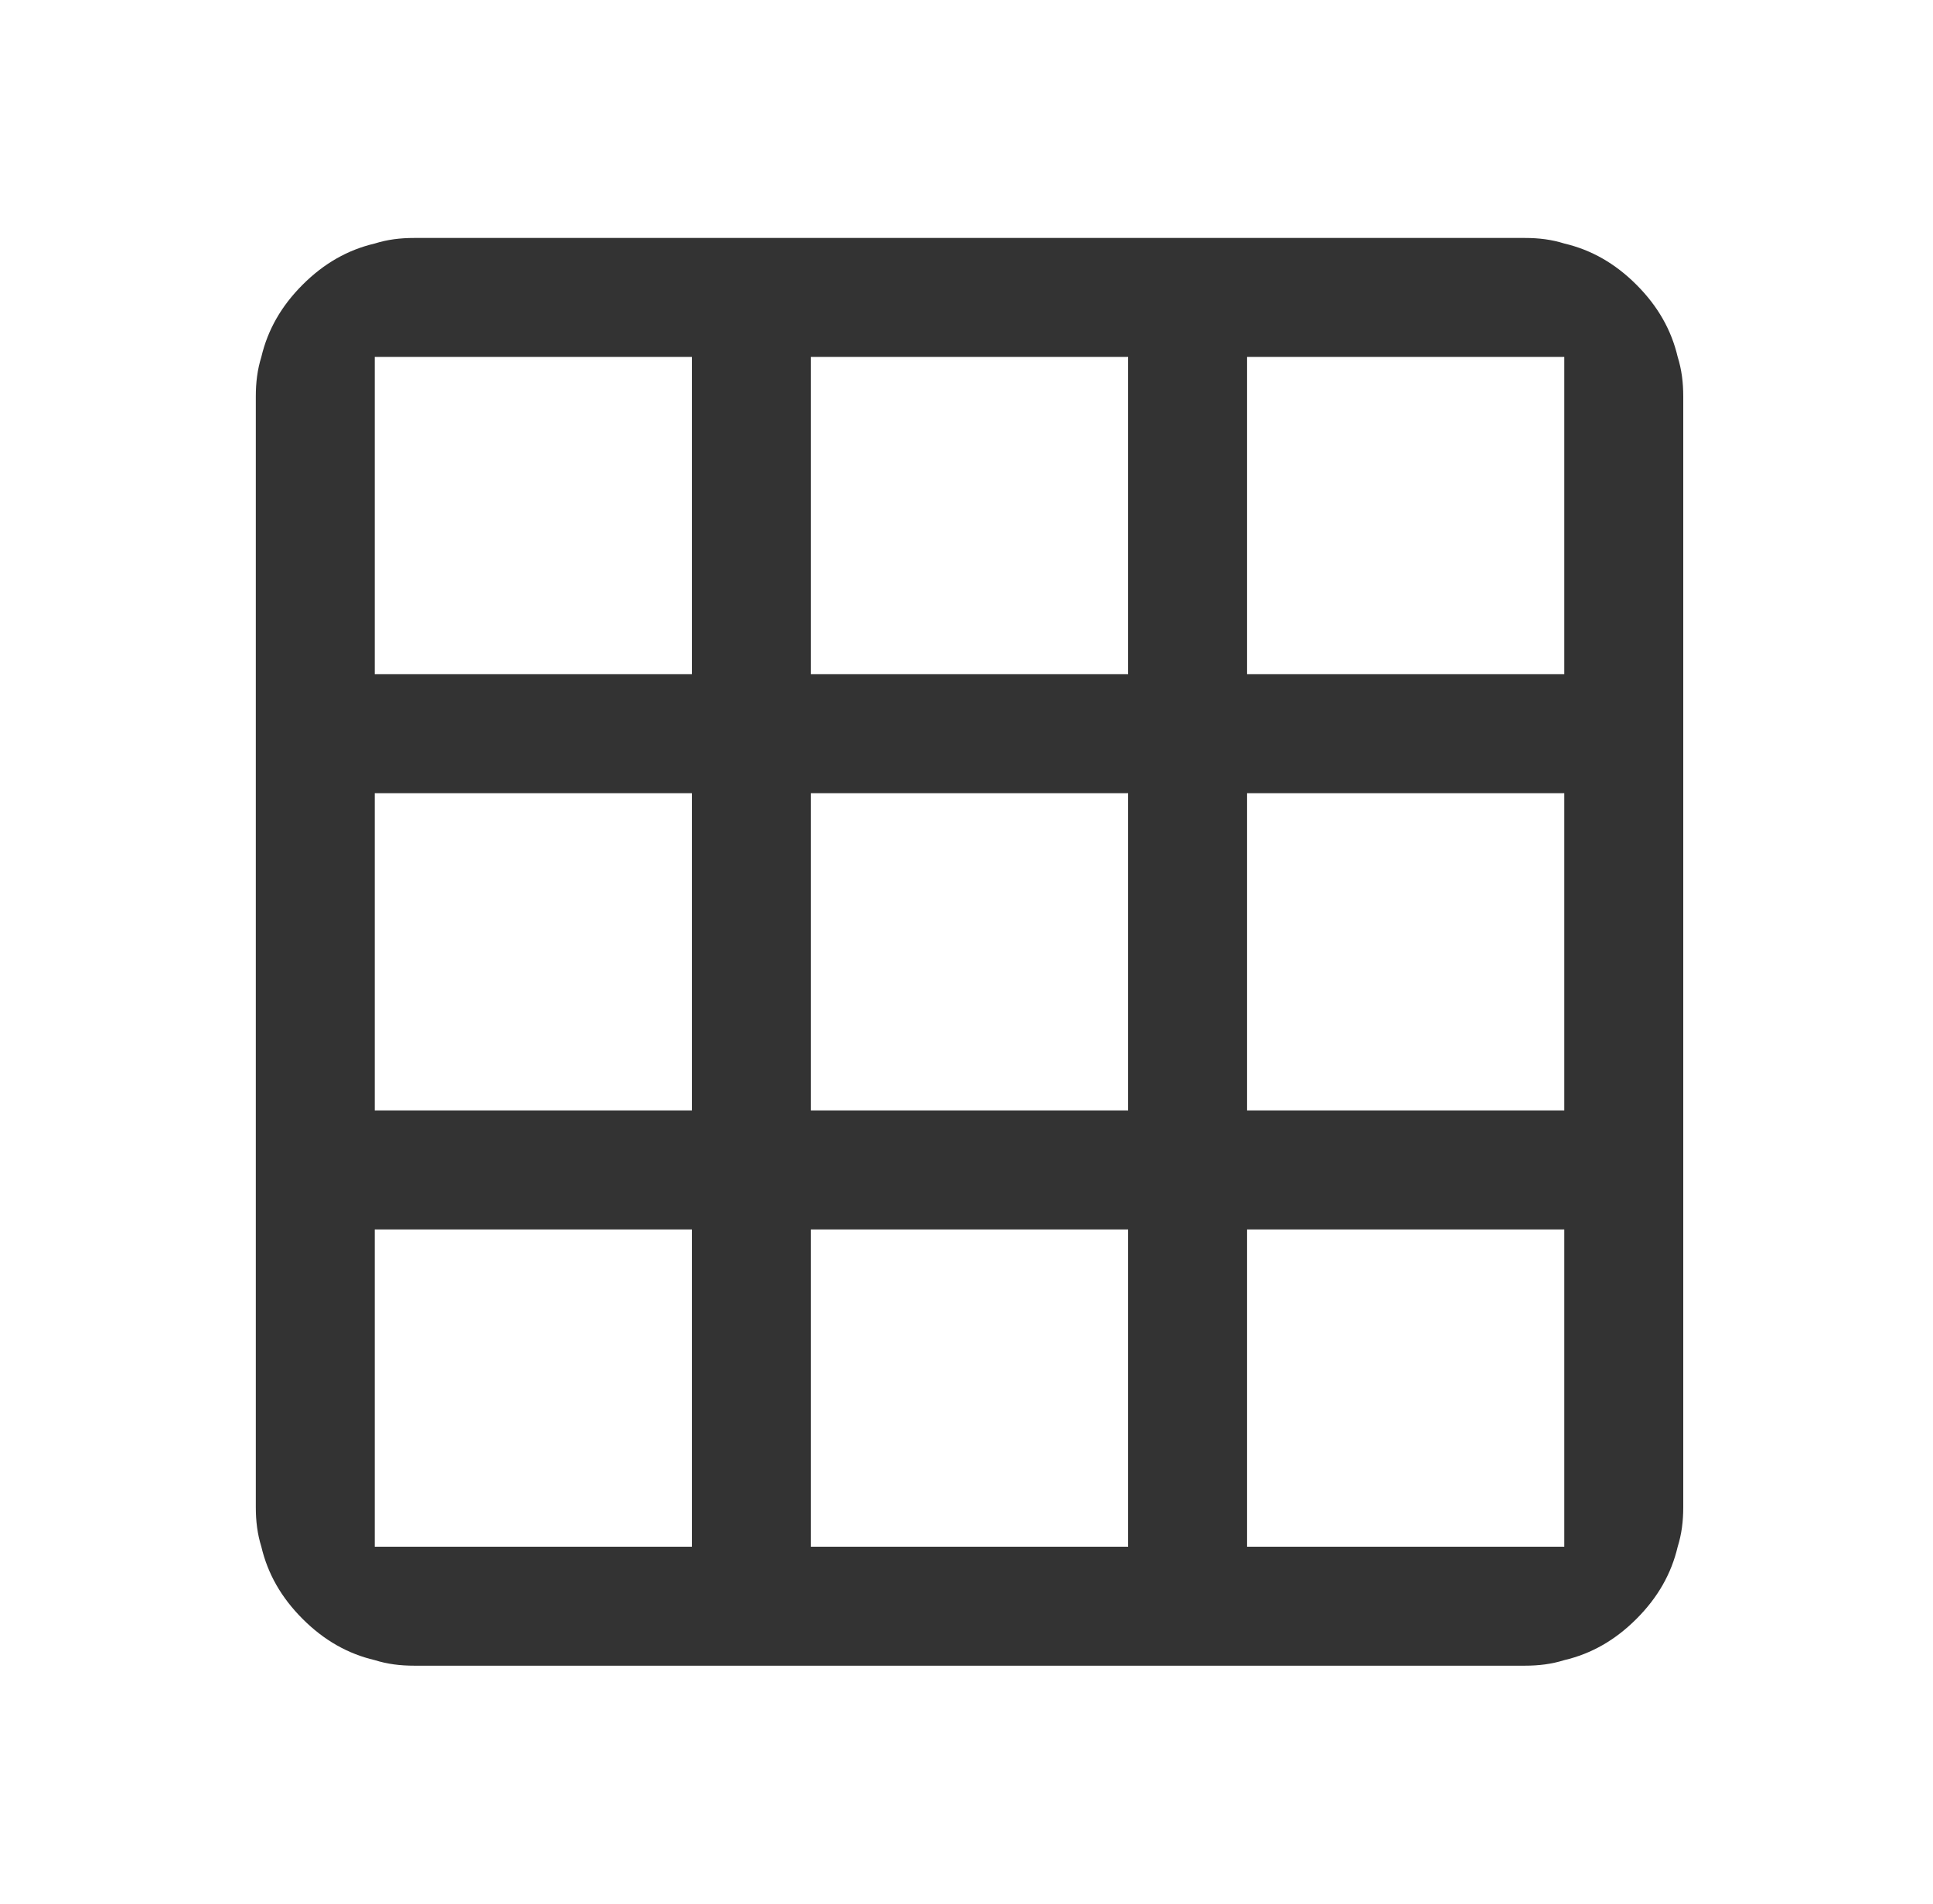 <svg width="65" height="64" viewBox="0 0 65 64" fill="none" xmlns="http://www.w3.org/2000/svg">
<path d="M56.415 12C56.202 11.093 55.748 10.293 55.028 9.573C54.308 8.853 53.508 8.4 52.602 8.187C52.175 8.053 51.748 8 51.268 8H13.935C13.455 8 13.028 8.053 12.602 8.187C11.695 8.4 10.895 8.853 10.175 9.573C9.455 10.293 9.002 11.093 8.788 12C8.655 12.427 8.602 12.853 8.602 13.333V50.667C8.602 51.147 8.655 51.573 8.788 52C9.002 52.907 9.455 53.707 10.175 54.427C10.895 55.147 11.695 55.6 12.602 55.813C13.028 55.947 13.455 56 13.935 56H51.268C51.748 56 52.175 55.947 52.602 55.813C53.508 55.6 54.308 55.147 55.028 54.427C55.748 53.707 56.202 52.907 56.415 52C56.548 51.573 56.602 51.147 56.602 50.667V13.333C56.602 12.853 56.548 12.427 56.415 12ZM37.935 12V22.667H27.268V12H37.935ZM37.935 37.333H27.268V26.667H37.935V37.333ZM12.602 12H23.268V22.667H12.602V12ZM12.602 26.667H23.268V37.333H12.602V26.667ZM12.602 52V41.333H23.268V52H12.602ZM27.268 52V41.333H37.935V52H27.268ZM52.602 52H41.935V41.333H52.602V52ZM52.602 37.333H41.935V26.667H52.602V37.333ZM41.935 22.667V12H52.602V22.667H41.935Z" fill="#333333"/>
</svg>
